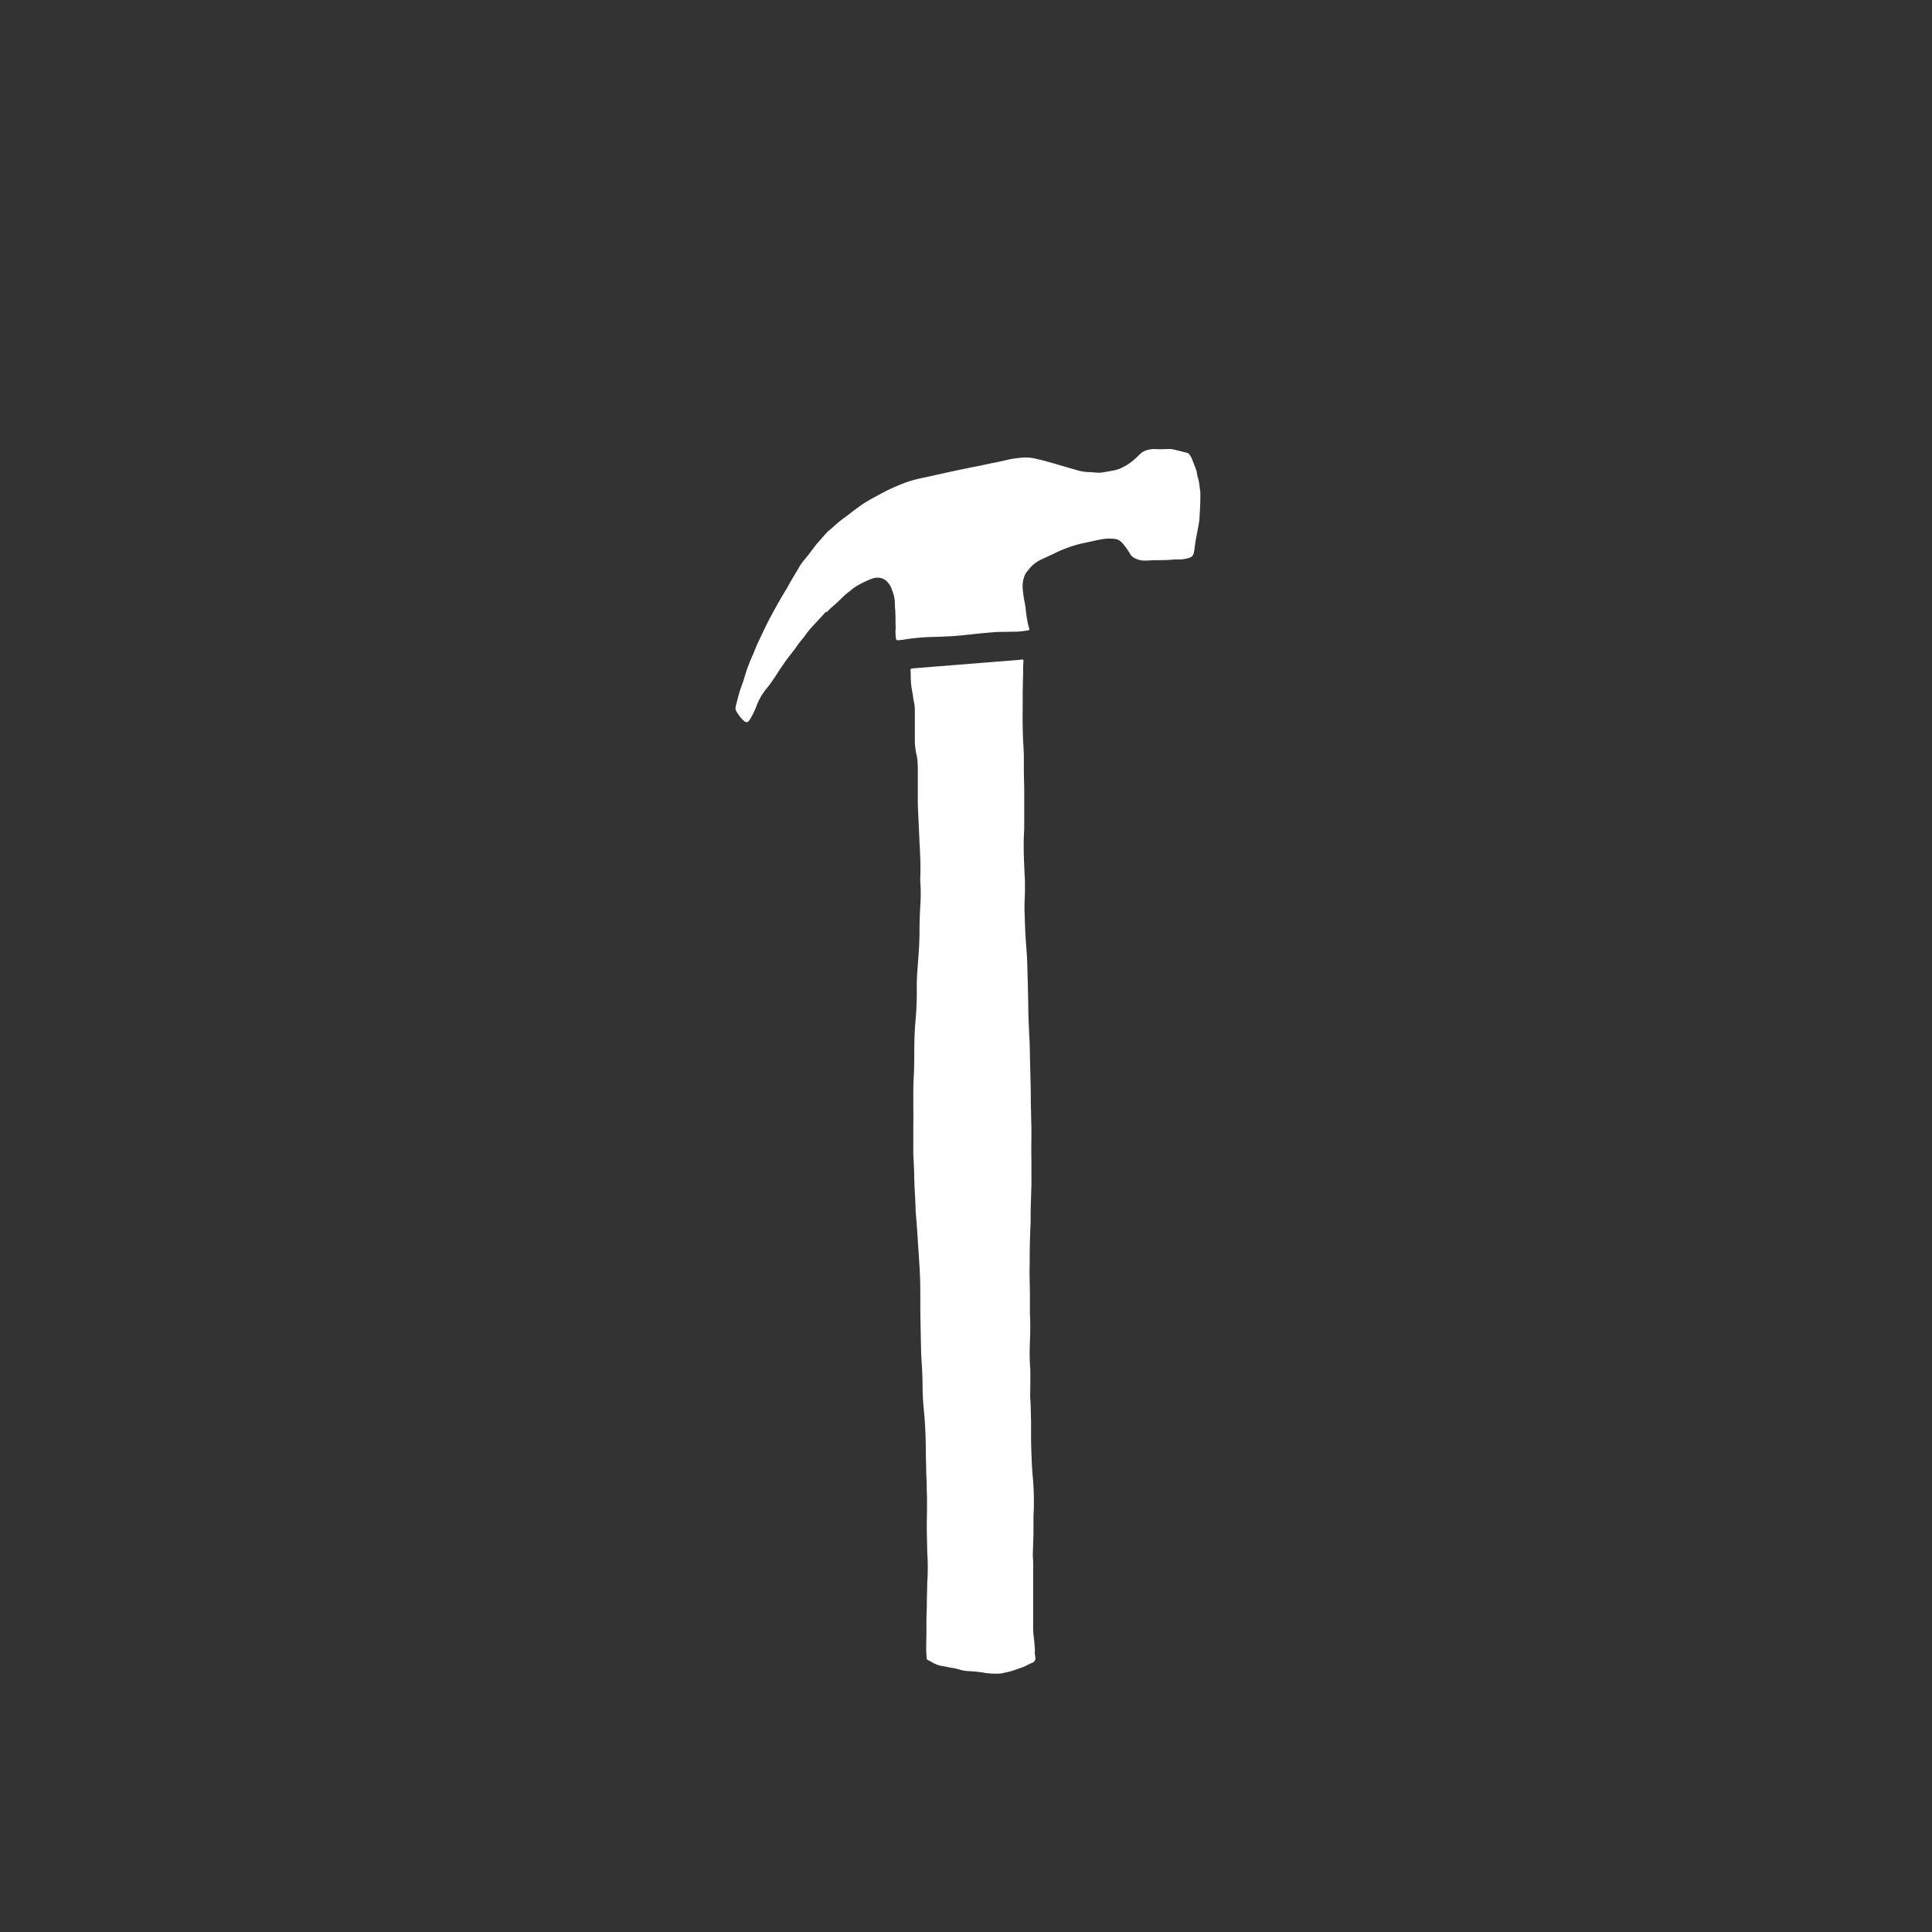 <svg id="Warstwa_2" data-name="Warstwa 2" xmlns="http://www.w3.org/2000/svg" viewBox="0 0 500 500"><rect x="0" y="0" width="500" height="500" fill="#333333" stroke="none"/><defs><style>.cls-1{fill:#fff;}</style></defs><path class="cls-1" d="M264.81,170.72c0,.09.09.2.07.3a26.89,26.89,0,0,0-.09,3c0,.73-.05,1.47-.06,2.2,0,1.14-.06,2.28-.06,3.42s0,2.21,0,3.31c-.06,3.69,0,7.36.25,11,0,.55.05,1.1.05,1.65,0,2.72,0,5.45.1,8.17,0,1.25,0,2.5,0,3.75,0,1,0,1.91,0,2.87s0,2.13,0,3.2q0,1-.06,2.1c-.15,2.9-.06,5.81.07,8.71.05,1.22.13,2.43.18,3.64,0,.74,0,1.47,0,2.21,0,1.32-.08,2.65-.12,4q0,.56,0,1.11c.1,3.05.18,6.1.42,9.15.12,1.58.25,3.15.29,4.73.09,3.46.2,6.92.26,10.38,0,3.2.17,6.4.33,9.59.08,1.73.09,3.46.13,5.19.07,2.8.14,5.59.2,8.39,0,1.62,0,3.23.07,4.85,0,1.44.06,2.87.09,4.31,0,.37,0,.73,0,1.1,0,2.32-.06,4.64,0,6.95,0,1.85,0,3.68,0,5.52,0,.41,0,.81,0,1.22q-.11,3.42-.2,6.84c0,.44,0,.88,0,1.32,0,.92,0,1.84-.06,2.76-.12,2.91-.2,5.81-.18,8.72,0,.15,0,.29,0,.44-.09,2.58,0,5.15.05,7.73,0,1.43,0,2.87,0,4.3,0,.41,0,.81,0,1.21.15,2.4.1,4.79,0,7.18-.06,1.84-.1,3.68,0,5.52,0,.33,0,.66.06,1,.06.73.06,1.47.05,2.2,0,1.69,0,3.39-.05,5.08,0,.15,0,.3,0,.44.19,2.13.16,4.27.24,6.4,0,.92,0,1.84,0,2.76,0,.36,0,.73,0,1.1,0,2.1.08,4.19.17,6.29.05,1.47.16,2.94.29,4.4.21,2.24.28,4.48.27,6.73,0,1.25-.08,2.5-.11,3.75,0,1.07,0,2.13,0,3.2,0,.37,0,.74,0,1.1-.05,1.44-.1,2.87-.14,4.31a13,13,0,0,0,0,1.65c.11,1.21.07,2.43.06,3.64l0,3.42c0,1.25,0,2.5,0,3.75s0,2.73,0,4.09c0,.88,0,1.76,0,2.64a22.81,22.81,0,0,0,.18,3.2c.11.87.18,1.75.26,2.63a4.85,4.85,0,0,1,0,.66,5.79,5.79,0,0,0,.07,1.32,5.14,5.14,0,0,1,.06.55,1.15,1.15,0,0,1-.84,1.26c-.71.29-1.38.69-2.1,1-.92.36-1.87.67-2.82,1s-1.71.44-2.57.65a3.67,3.67,0,0,1-.87.14,20.59,20.59,0,0,1-3.84-.17,29.07,29.07,0,0,0-4.17-.46,9.78,9.78,0,0,1-2.28-.37,15.92,15.92,0,0,0-2.15-.49c-.33,0-.65-.13-1-.19s-.8-.17-1.19-.23a7.06,7.06,0,0,1-2.71-.9c-.4-.25-.83-.47-1.25-.69a.61.61,0,0,1-.36-.52c0-.73-.11-1.46-.1-2.2,0-2.17.09-4.34.06-6.51,0-1.44,0-2.87.1-4.3l0-.56c0-1.72.07-3.45.1-5.18,0-.44,0-.89.05-1.33a56.37,56.37,0,0,0,0-6.5c-.07-1.36-.06-2.73-.1-4.09-.08-2.54-.06-5.07,0-7.61,0-1,0-2.06,0-3.09,0-.7-.05-1.4-.07-2.1,0-.26,0-.51,0-.77,0-1.25-.09-2.5-.13-3.75,0-1.65-.09-3.31-.11-5,0-3.57-.12-7.13-.47-10.69-.21-2.23-.36-4.47-.37-6.72s-.11-4.34-.26-6.51c-.1-1.46-.13-2.94-.16-4.41q-.09-4.24-.16-8.5c0-1,0-2.06,0-3.09,0-2.13,0-4.26-.11-6.4-.07-1.76-.2-3.52-.31-5.29,0-.58-.09-1.17-.13-1.76-.17-3.16-.41-6.31-.67-9.47,0-.11,0-.22,0-.33-.08-3-.34-6-.37-9,0-1-.08-2.06-.12-3.09s-.11-1.76-.11-2.64c0-2.36,0-4.71,0-7.07.05-1.91,0-3.83,0-5.74,0-.33,0-.66,0-1,0-2,0-4,.13-6s.1-4.12.13-6.18c0-2.76.08-5.52.33-8.27.21-2.27.31-4.55.32-6.83,0-.92,0-1.84,0-2.76.05-2.14.24-4.26.39-6.39.17-2.28.31-4.55.31-6.84s.08-4.48.2-6.73a43.88,43.88,0,0,0,0-6.28,10.27,10.27,0,0,1,0-1.11c.08-2.21.05-4.41-.09-6.62,0-.51,0-1-.07-1.54q-.16-3.53-.32-7.06c-.06-1.28-.15-2.57-.16-3.85,0-2.17,0-4.35,0-6.52,0-.25,0-.51,0-.77,0-.66,0-1.32,0-2,0-.44-.05-.88-.08-1.32a4.91,4.91,0,0,0,0-.55c-.1-.58-.18-1.17-.32-1.74a17,17,0,0,1-.37-3.83c0-1.11,0-2.21,0-3.31,0-1.44,0-2.87,0-4.31a9.7,9.7,0,0,0-.26-2.07c-.14-.53-.17-1.09-.26-1.63s-.17-1-.27-1.52a22.76,22.76,0,0,1-.27-3c0-.66,0-1.32-.07-2A.41.41,0,0,1,236,173l.88-.08,27.07-2.16A1.91,1.91,0,0,1,264.81,170.72Z"/><path class="cls-1" d="M213.77,158.31c-1.42,1.54-2.85,3.08-4.25,4.64-.49.55-.9,1.16-1.34,1.75a7.05,7.05,0,0,1-.47.61,22.41,22.41,0,0,0-1.73,2.28c-.41.57-.84,1.12-1.27,1.67-1,1.21-1.84,2.48-2.72,3.75-.67,1-1.28,2-1.94,2.94a26.86,26.86,0,0,1-1.64,2.21,15.68,15.68,0,0,0-2.67,4.66,22.33,22.33,0,0,1-1.48,3.08,5.61,5.61,0,0,1-.58.8.61.61,0,0,1-.71.13,1,1,0,0,1-.3-.14,9.82,9.82,0,0,1-2.17-2.75,1.34,1.34,0,0,1-.13-.85c0-.19.06-.37.1-.55.26-1,.51-2.07.81-3.09s.64-1.95,1-2.93c.15-.45.29-.91.42-1.37a42.67,42.67,0,0,1,1.91-5.17c.38-.83.71-1.69,1.06-2.54.1-.24.19-.48.3-.71,1.17-2.45,2.28-4.94,3.58-7.33,1.21-2.22,2.44-4.44,3.76-6.6.53-.88,1-1.79,1.53-2.68.69-1.17,1.4-2.33,2.08-3.51a11.44,11.44,0,0,1,1.22-1.7c1.05-1.23,2-2.56,3-3.85a1.92,1.92,0,0,1,.13-.17c.88-1,1.75-2,2.64-3a10.07,10.07,0,0,1,.9-.82c.25-.21.52-.41.75-.64a31.59,31.59,0,0,1,3.25-2.65c1-.73,2-1.55,3-2.28a31.06,31.06,0,0,1,3.9-2.49c.78-.41,1.54-.86,2.32-1.27a50.38,50.38,0,0,1,7.26-3.18,40.11,40.11,0,0,1,4.05-1c2.66-.59,5.31-1.19,8-1.76,2.12-.46,4.25-.87,6.38-1.3l2.59-.55.32-.08c1.68-.26,3.31-.72,5-1.06a29.47,29.47,0,0,1,3.51-.41,11.32,11.32,0,0,1,3.27.4c1.69.37,3.35.86,5,1.34l5.4,1.56a11.92,11.92,0,0,0,2.72.47c.84,0,1.68.12,2.53.16a5.46,5.46,0,0,0,1.21-.06c.94-.14,1.88-.33,2.82-.49a8.34,8.34,0,0,0,2.29-.76,13.33,13.33,0,0,0,2.44-1.5,19,19,0,0,0,1.89-1.69c.16-.15.31-.31.48-.45a3.91,3.91,0,0,1,1.32-.78,6.67,6.67,0,0,1,2.5-.38,29.43,29.43,0,0,0,3,0,6.49,6.49,0,0,1,2,.17l3.21.8a.93.93,0,0,1,.54.36,5.49,5.49,0,0,1,.72,1.24l1,2.57c0,.14.1.28.14.42a2.17,2.17,0,0,1,.11.42c.08,1,.51,1.92.62,2.91l.3,2.3s0,.07,0,.11c0,1.29,0,2.57-.08,3.86,0,.73-.09,1.47-.12,2.2a16.5,16.5,0,0,1-.3,2.52c-.36,1.95-.79,3.89-1,5.87a9.58,9.58,0,0,1-.22,1.19,1.52,1.52,0,0,1-1.06,1.17,8.3,8.3,0,0,1-2.27.44c-.84,0-1.69,0-2.53.09-1.25.11-2.5.11-3.75.11-.92,0-1.83.08-2.75.11a5.61,5.61,0,0,1-3.17-.78,2.39,2.39,0,0,1-.91-.93,21.88,21.88,0,0,0-1.56-2.28c-.12-.18-.29-.32-.43-.5a3.07,3.07,0,0,0-2.29-1.15,10.79,10.79,0,0,0-2.2,0c-1.13.15-2.25.37-3.36.63l-2.05.46c-.22,0-.44.07-.65.12a33,33,0,0,0-6.54,2.31c-1,.49-2,.94-3,1.41-.4.19-.81.36-1.19.56a8.67,8.67,0,0,0-2.9,2.34c-.2.26-.41.52-.62.77a3.76,3.76,0,0,0-.62,1.17,7.64,7.64,0,0,0-.39,3.26,27.8,27.8,0,0,0,.49,3.38,20.23,20.23,0,0,1,.3,2.07,34.2,34.2,0,0,0,.54,3.49c.12.46.25.92.38,1.38a.31.31,0,0,1-.22.33,26.87,26.87,0,0,1-3,.36c-1.29,0-2.57.05-3.86.05-1.59,0-3.16.17-4.73.31-3,.27-6,.7-9,.84-1.54.08-3.09.13-4.63.17a57.07,57.07,0,0,0-7,.67c-.5.08-1,.13-1.53.17a.46.46,0,0,1-.55-.41,12.66,12.66,0,0,1-.09-2.75,2.22,2.22,0,0,0,0-.44c-.06-1.4,0-2.8-.11-4.19-.06-.66-.08-1.32-.1-2a8,8,0,0,0-.39-2.27c-.13-.39-.28-.76-.4-1.15a5.54,5.54,0,0,0-1.14-1.87,3.26,3.26,0,0,0-2.55-1.1,3.89,3.89,0,0,0-1.51.28,26.12,26.12,0,0,0-3.77,1.81,11.73,11.73,0,0,0-1.36.94c-.8.65-1.63,1.25-2.37,2-.95.93-1.9,1.85-2.92,2.7a16.15,16.15,0,0,0-1.18,1.16Z"/></svg>